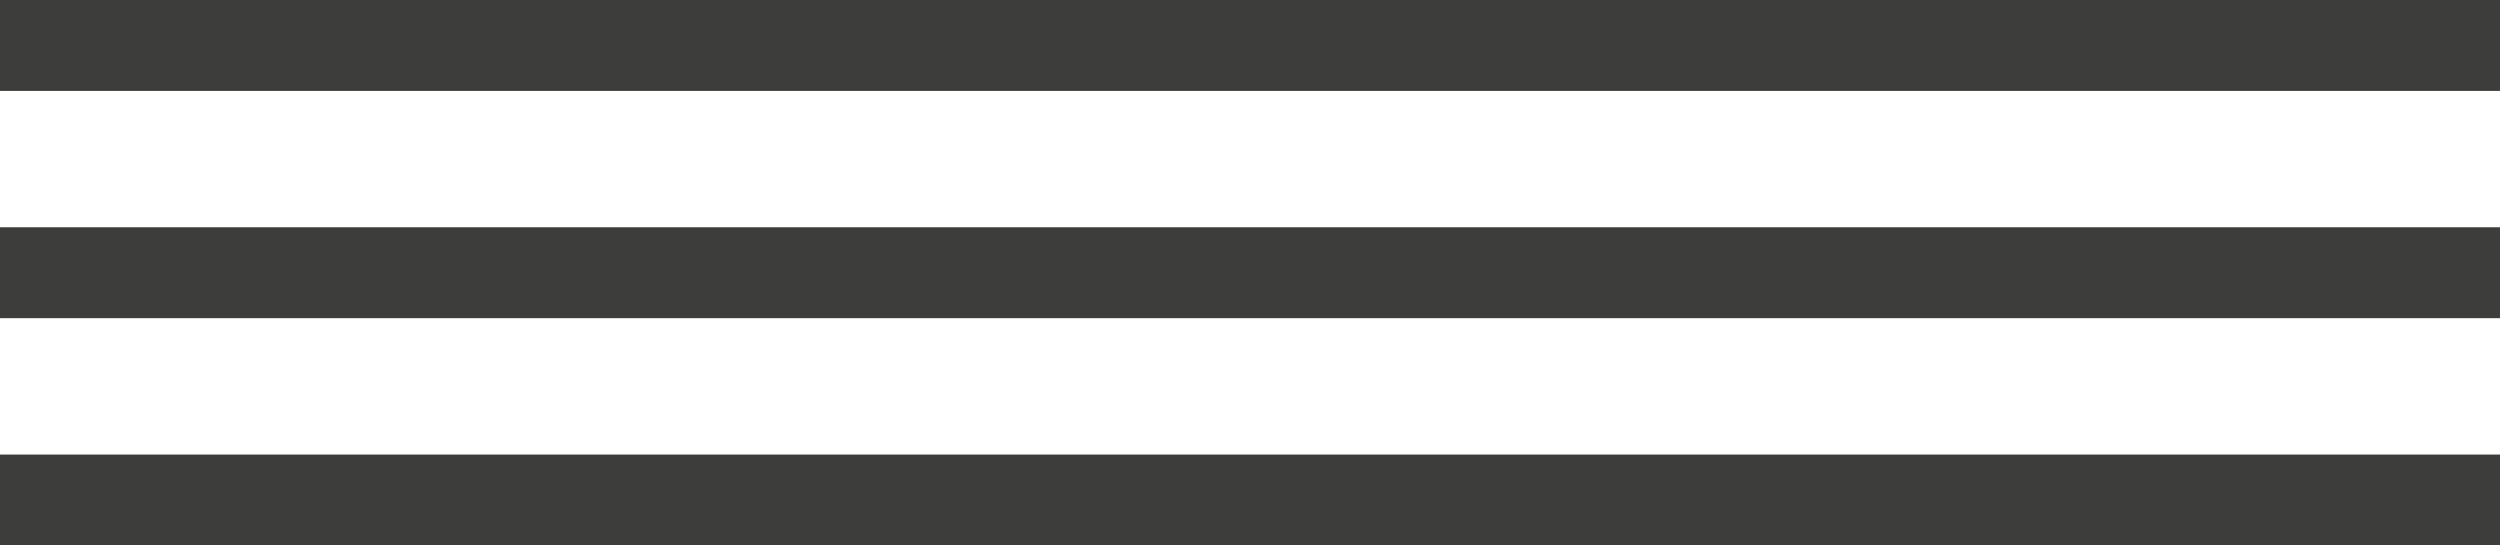 <?xml version="1.0" encoding="UTF-8"?> <svg xmlns="http://www.w3.org/2000/svg" width="55" height="12" viewBox="0 0 55 12" fill="none"><rect width="55" height="2" fill="#3D3D3B"></rect><rect y="5" width="55" height="2" fill="#3D3D3B"></rect><rect y="10" width="55" height="2" fill="#3D3D3B"></rect></svg> 